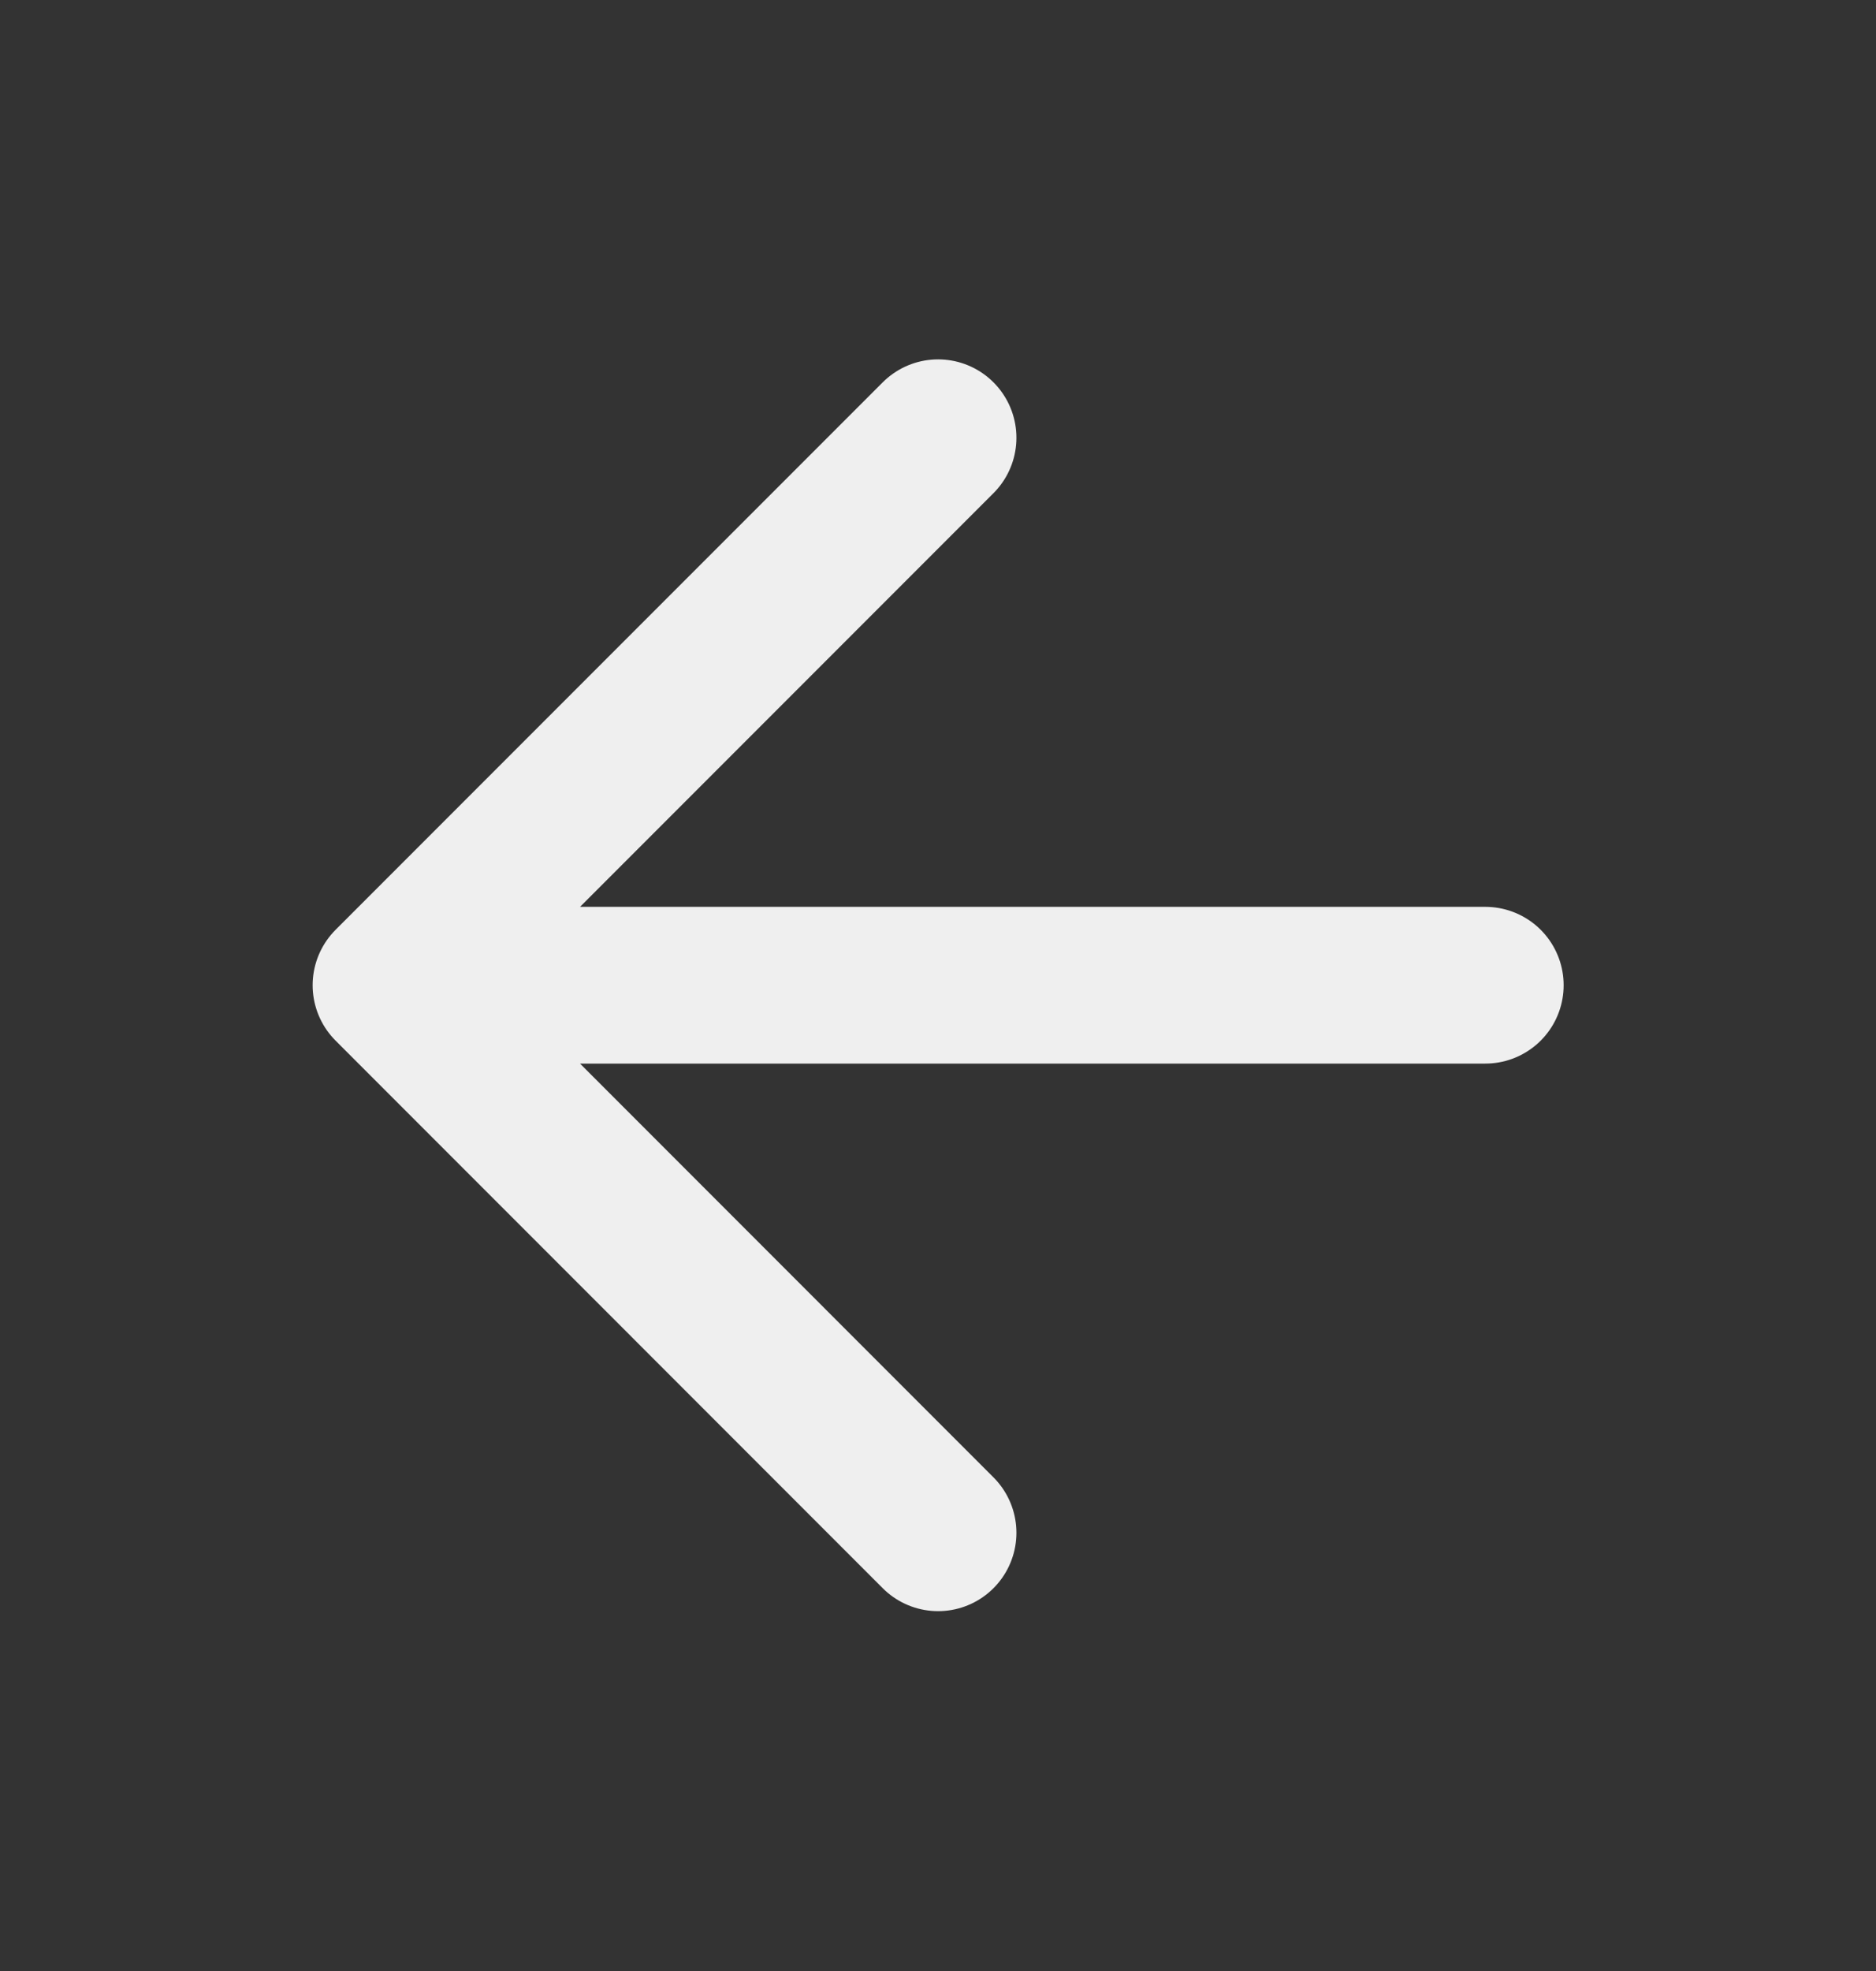 <svg width="20" height="21" viewBox="0 0 20 21" fill="none" xmlns="http://www.w3.org/2000/svg">
<rect x="0" y="0" width="20" height="21" fill="#333333" stroke="none"/>
<path d="M15.835 10.497H4.168M4.168 10.497L10.001 16.331M4.168 10.497L10.001 4.664" stroke="#EFEFEF" stroke-width="1.67" stroke-linecap="round" stroke-linejoin="round"/>
</svg>
